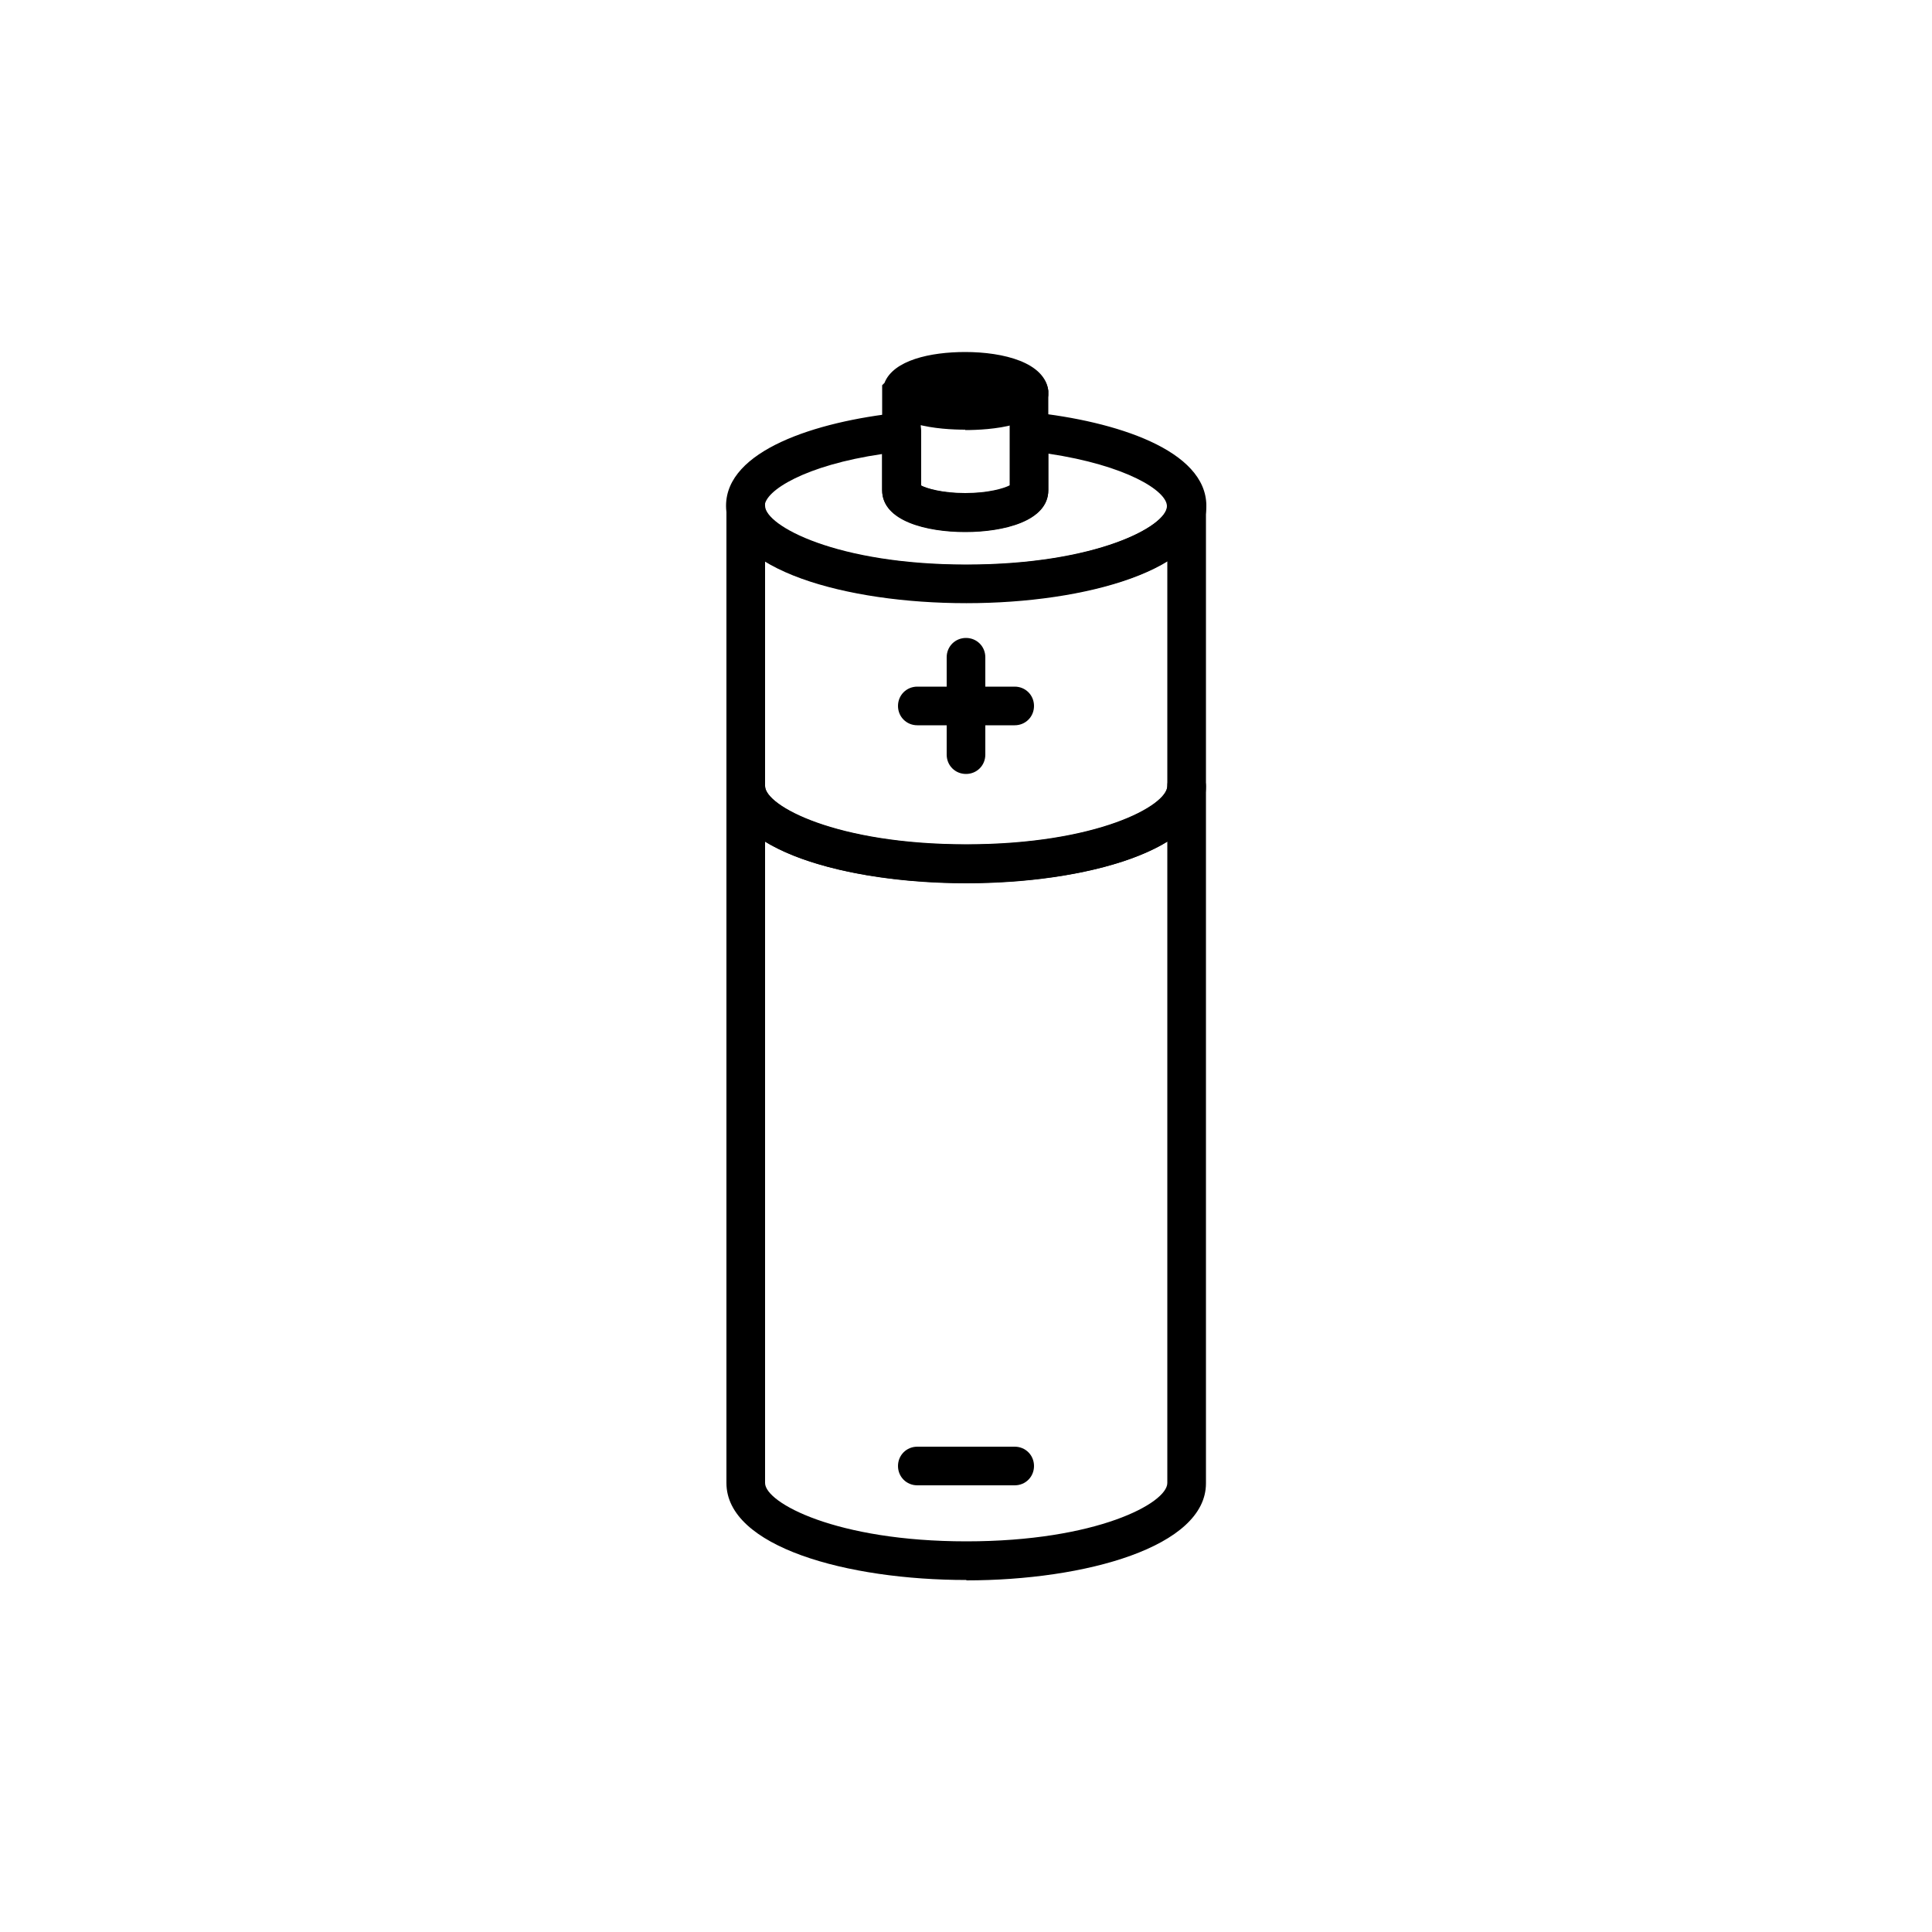 <?xml version="1.0" encoding="UTF-8"?><svg xmlns="http://www.w3.org/2000/svg" viewBox="0 0 50 50"><g id="a"/><g id="b"><g><g><path d="M25.01,40.89c-3.09,0-6.21-.86-6.21-2.51V20.35c0-.28,.22-.5,.5-.5s.5,.22,.5,.5c0,.51,1.84,1.51,5.21,1.51s5.2-1,5.2-1.51c0-.28,.22-.5,.5-.5s.5,.22,.5,.5v18.04c0,1.64-3.12,2.51-6.2,2.51Zm-5.21-19.11v16.6c0,.51,1.84,1.51,5.21,1.51s5.2-.99,5.2-1.51V21.78c-2.33,1.43-8.08,1.43-10.41,0Z"/><path d="M25.01,22.86c-3.09,0-6.21-.86-6.21-2.51v-7.26c0-.28,.22-.5,.5-.5s.5,.22,.5,.5c0,.51,1.84,1.52,5.21,1.52s5.2-1,5.2-1.52c0-.28,.22-.5,.5-.5s.5,.22,.5,.5v7.26c0,1.65-3.12,2.51-6.2,2.51Zm-5.21-8.34v5.82c0,.51,1.84,1.51,5.21,1.51s5.2-1,5.2-1.51v-5.82c-2.33,1.43-8.08,1.43-10.41,0Z"/><path d="M25,15.61c-3.09,0-6.21-.86-6.21-2.52,0-1.43,2.32-2.18,4.49-2.41,.14-.02,.28,.03,.39,.13,.11,.09,.17,.23,.17,.37v1.39c.15,.08,.56,.2,1.15,.2s1-.12,1.15-.2v-1.4c0-.14,.06-.28,.17-.37s.24-.14,.39-.13c2.18,.23,4.52,.98,4.52,2.42,0,1.65-3.12,2.52-6.2,2.52Zm-2.17-3.86c-1.99,.29-3.04,.95-3.04,1.35,0,.51,1.84,1.52,5.21,1.52s5.2-1,5.2-1.52c0-.4-1.06-1.06-3.07-1.36v.95c0,.8-1.16,1.08-2.15,1.08s-2.15-.28-2.15-1.08v-.94Z"/></g><path d="M24.98,13.76c-.99,0-2.15-.28-2.15-1.08v-2.71l.06-.06c.23-.59,1.19-.8,2.09-.8,.99,0,2.07,.27,2.15,1.01v2.56c0,.8-1.16,1.08-2.15,1.08Zm-1.15-1.2c.15,.08,.56,.2,1.15,.2s1-.12,1.15-.2v-2.25c-.15-.09-.56-.2-1.15-.2s-1,.12-1.15,.2v2.25Z"/><path d="M24.98,11.12c-.62,0-2.07-.09-2.14-.92,.06-.9,1.52-.99,2.14-.99s2.05,.09,2.15,.9v.12c-.1,.81-1.53,.9-2.15,.9Z"/><g><path d="M25,20.03c-.28,0-.5-.22-.5-.5v-2.52c0-.28,.22-.5,.5-.5s.5,.22,.5,.5v2.52c0,.28-.22,.5-.5,.5Z"/><path d="M26.26,18.77h-2.52c-.28,0-.5-.22-.5-.5s.22-.5,.5-.5h2.52c.28,0,.5,.22,.5,.5s-.22,.5-.5,.5Z"/></g><path d="M26.26,38.44h-2.52c-.28,0-.5-.22-.5-.5s.22-.5,.5-.5h2.52c.28,0,.5,.22,.5,.5s-.22,.5-.5,.5Z"/></g></g><g id="c"/><g id="d"/><g id="e"/><g id="f"/><g id="g"/><g id="h"/><g id="i"/><g id="j"/><g id="k"/><g id="l"/><g id="m"/><g id="n"/><g id="o"/><g id="p"/><g id="q"/><g id="r"/><g id="s"/><g id="t"/><g id="u"/><g id="v"/><g id="w"/><g id="x"/><g id="y"/><g id="a`"/><g id="aa"/><g id="ab"/><g id="ac"/><g id="ad"/><g id="ae"/></svg>